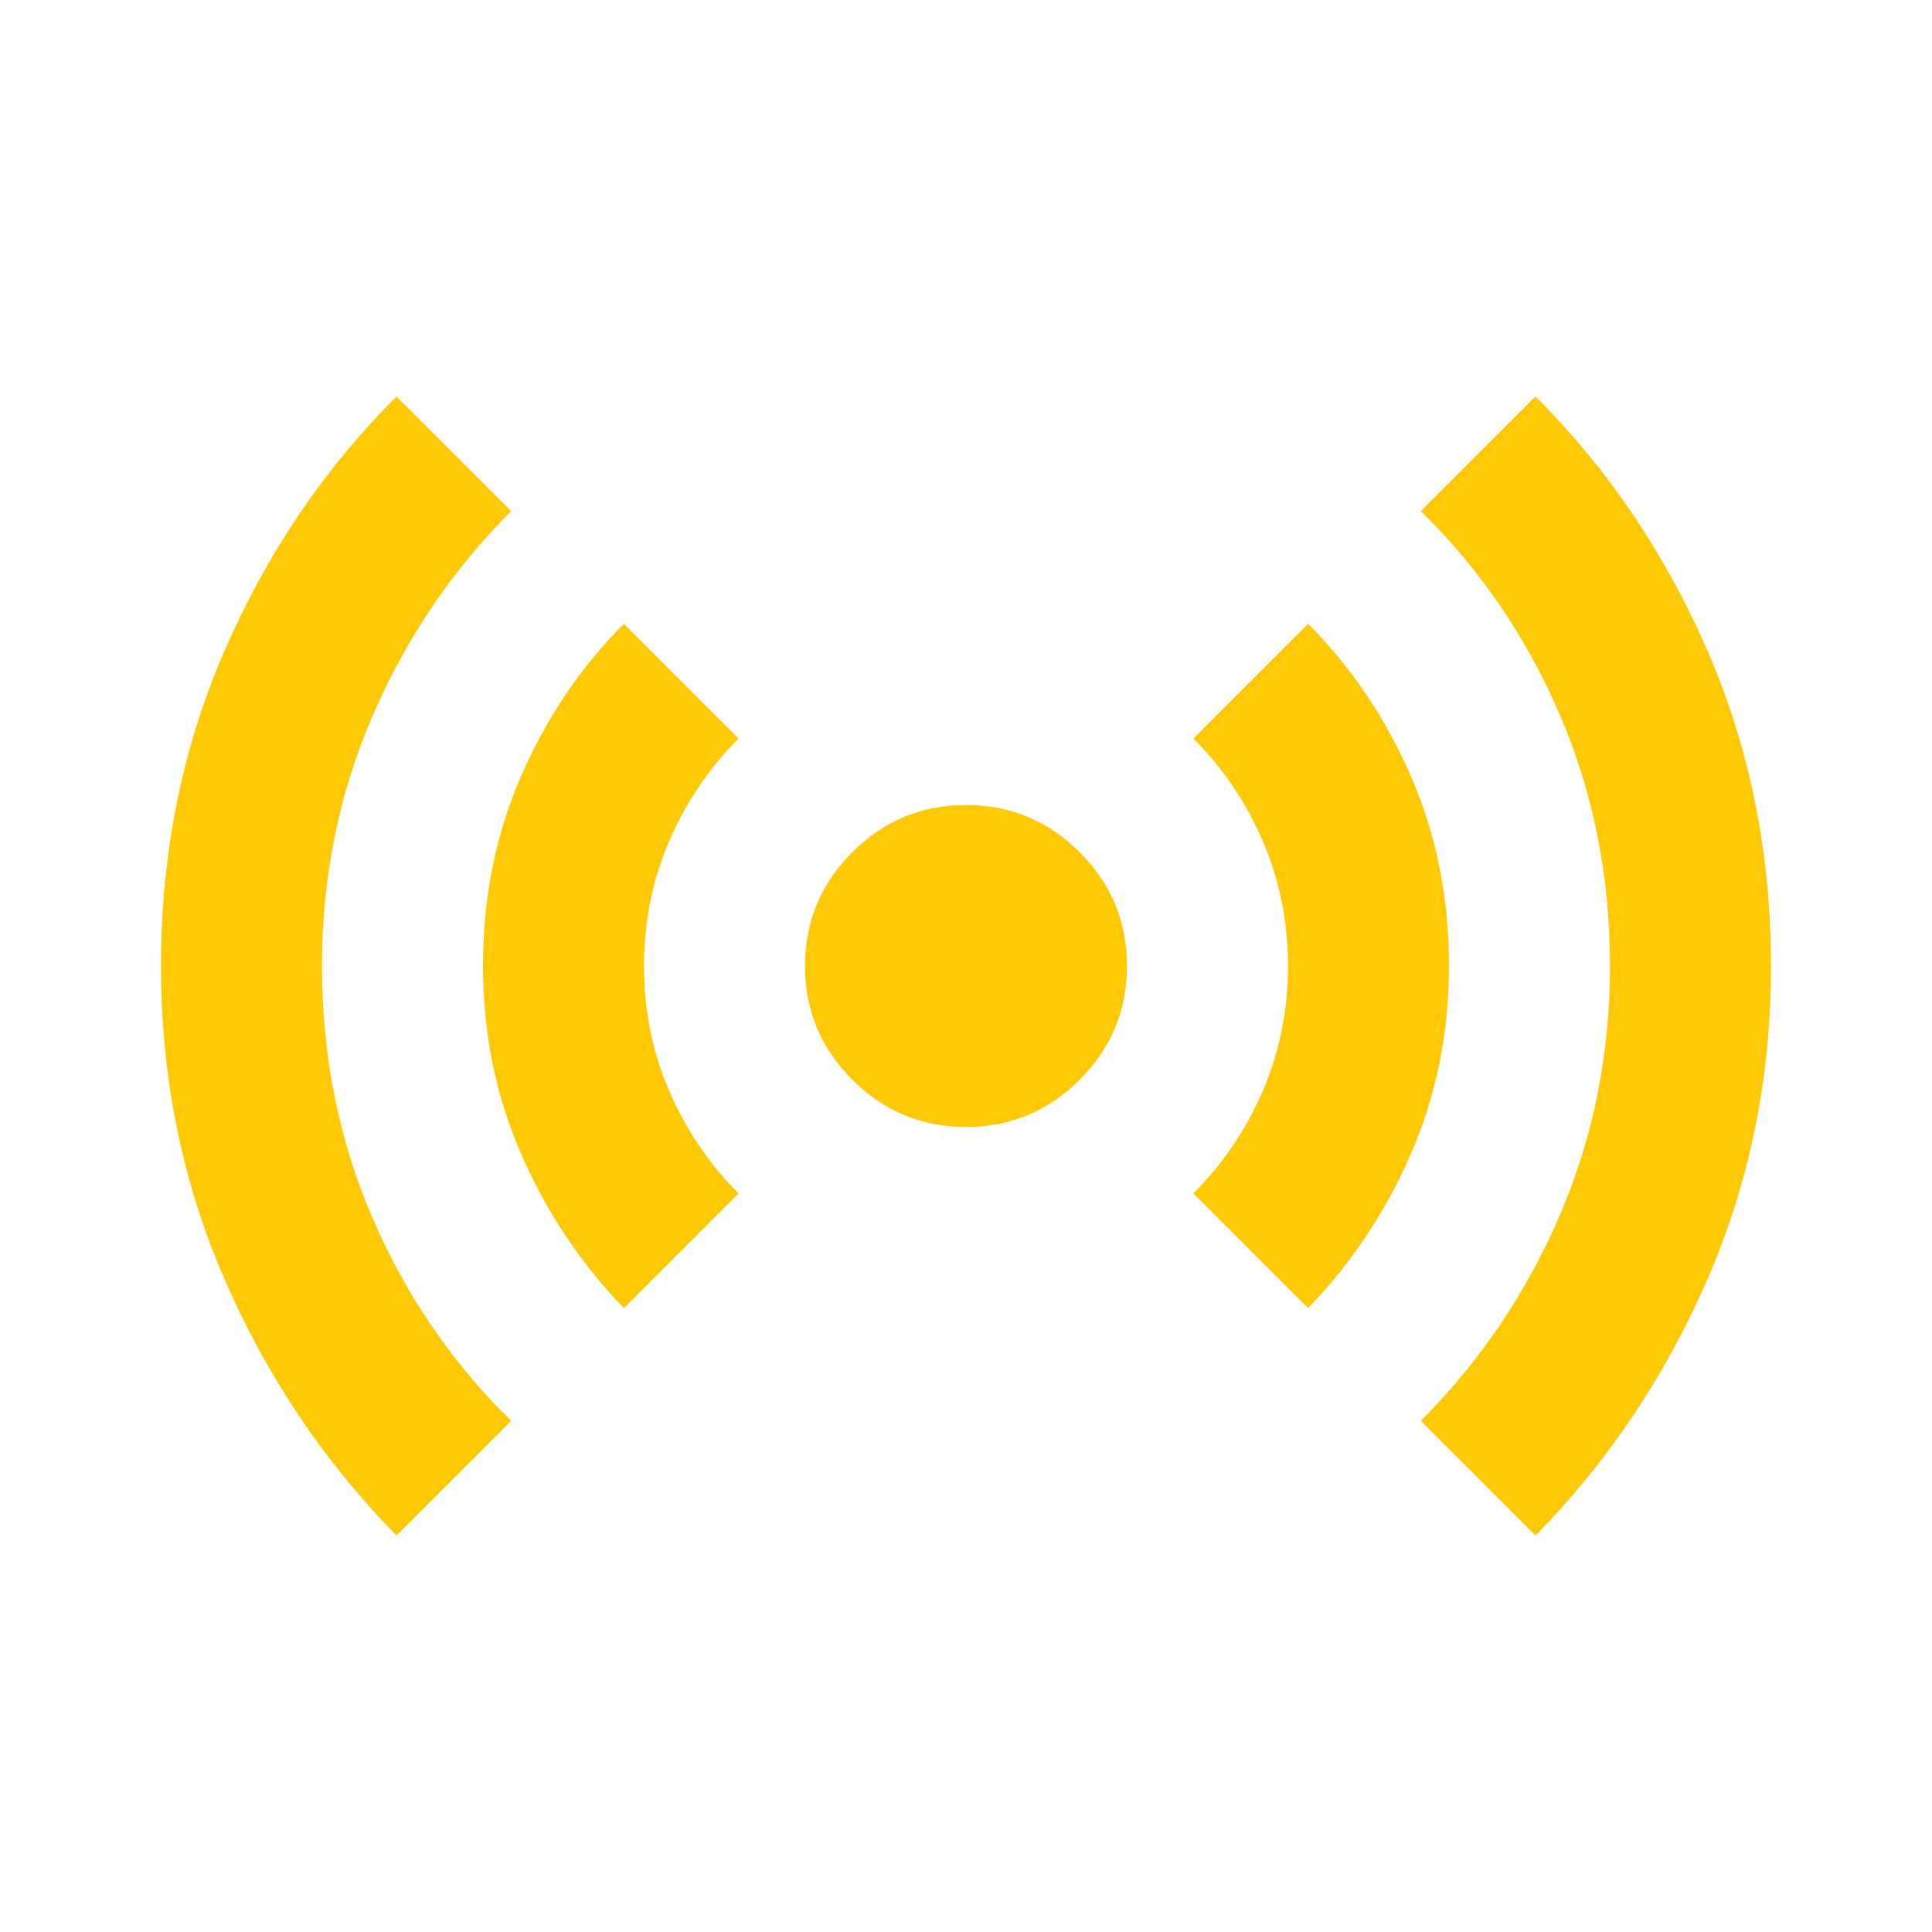 <svg width="39" height="39" viewBox="0 0 39 39" fill="none" xmlns="http://www.w3.org/2000/svg">
<path d="M8.003 30.997C6.541 29.507 5.383 27.78 4.53 25.817C3.677 23.853 3.25 21.748 3.25 19.5C3.25 17.225 3.677 15.105 4.53 13.142C5.383 11.178 6.541 9.465 8.003 8.003L10.319 10.318C9.127 11.51 8.193 12.891 7.516 14.462C6.839 16.033 6.5 17.712 6.5 19.5C6.5 21.314 6.839 23.007 7.516 24.578C8.193 26.149 9.127 27.516 10.319 28.681L8.003 30.997ZM12.594 26.406C11.727 25.512 11.037 24.476 10.522 23.298C10.007 22.12 9.75 20.854 9.75 19.5C9.75 18.118 10.007 16.839 10.522 15.661C11.037 14.482 11.727 13.46 12.594 12.593L14.909 14.909C14.313 15.505 13.846 16.195 13.508 16.981C13.169 17.766 13 18.606 13 19.5C13 20.393 13.169 21.233 13.508 22.018C13.846 22.804 14.313 23.494 14.909 24.09L12.594 26.406ZM19.5 22.75C18.606 22.75 17.841 22.431 17.205 21.795C16.568 21.159 16.25 20.393 16.25 19.5C16.25 18.606 16.568 17.841 17.205 17.204C17.841 16.568 18.606 16.25 19.5 16.25C20.394 16.25 21.159 16.568 21.795 17.204C22.432 17.841 22.75 18.606 22.75 19.5C22.75 20.393 22.432 21.159 21.795 21.795C21.159 22.431 20.394 22.75 19.5 22.75ZM26.406 26.406L24.091 24.09C24.686 23.494 25.154 22.804 25.492 22.018C25.831 21.233 26 20.393 26 19.5C26 18.606 25.831 17.766 25.492 16.981C25.154 16.195 24.686 15.505 24.091 14.909L26.406 12.593C27.273 13.46 27.963 14.482 28.478 15.661C28.993 16.839 29.25 18.118 29.25 19.5C29.25 20.854 28.993 22.12 28.478 23.298C27.963 24.476 27.273 25.512 26.406 26.406ZM30.997 30.997L28.681 28.681C29.873 27.489 30.807 26.108 31.484 24.537C32.161 22.966 32.5 21.287 32.5 19.5C32.5 17.685 32.161 15.992 31.484 14.422C30.807 12.851 29.873 11.483 28.681 10.318L30.997 8.003C32.459 9.465 33.617 11.178 34.47 13.142C35.323 15.105 35.75 17.225 35.75 19.5C35.75 21.748 35.323 23.853 34.47 25.817C33.617 27.78 32.459 29.507 30.997 30.997Z" fill="#FFCA05"/>
</svg>
